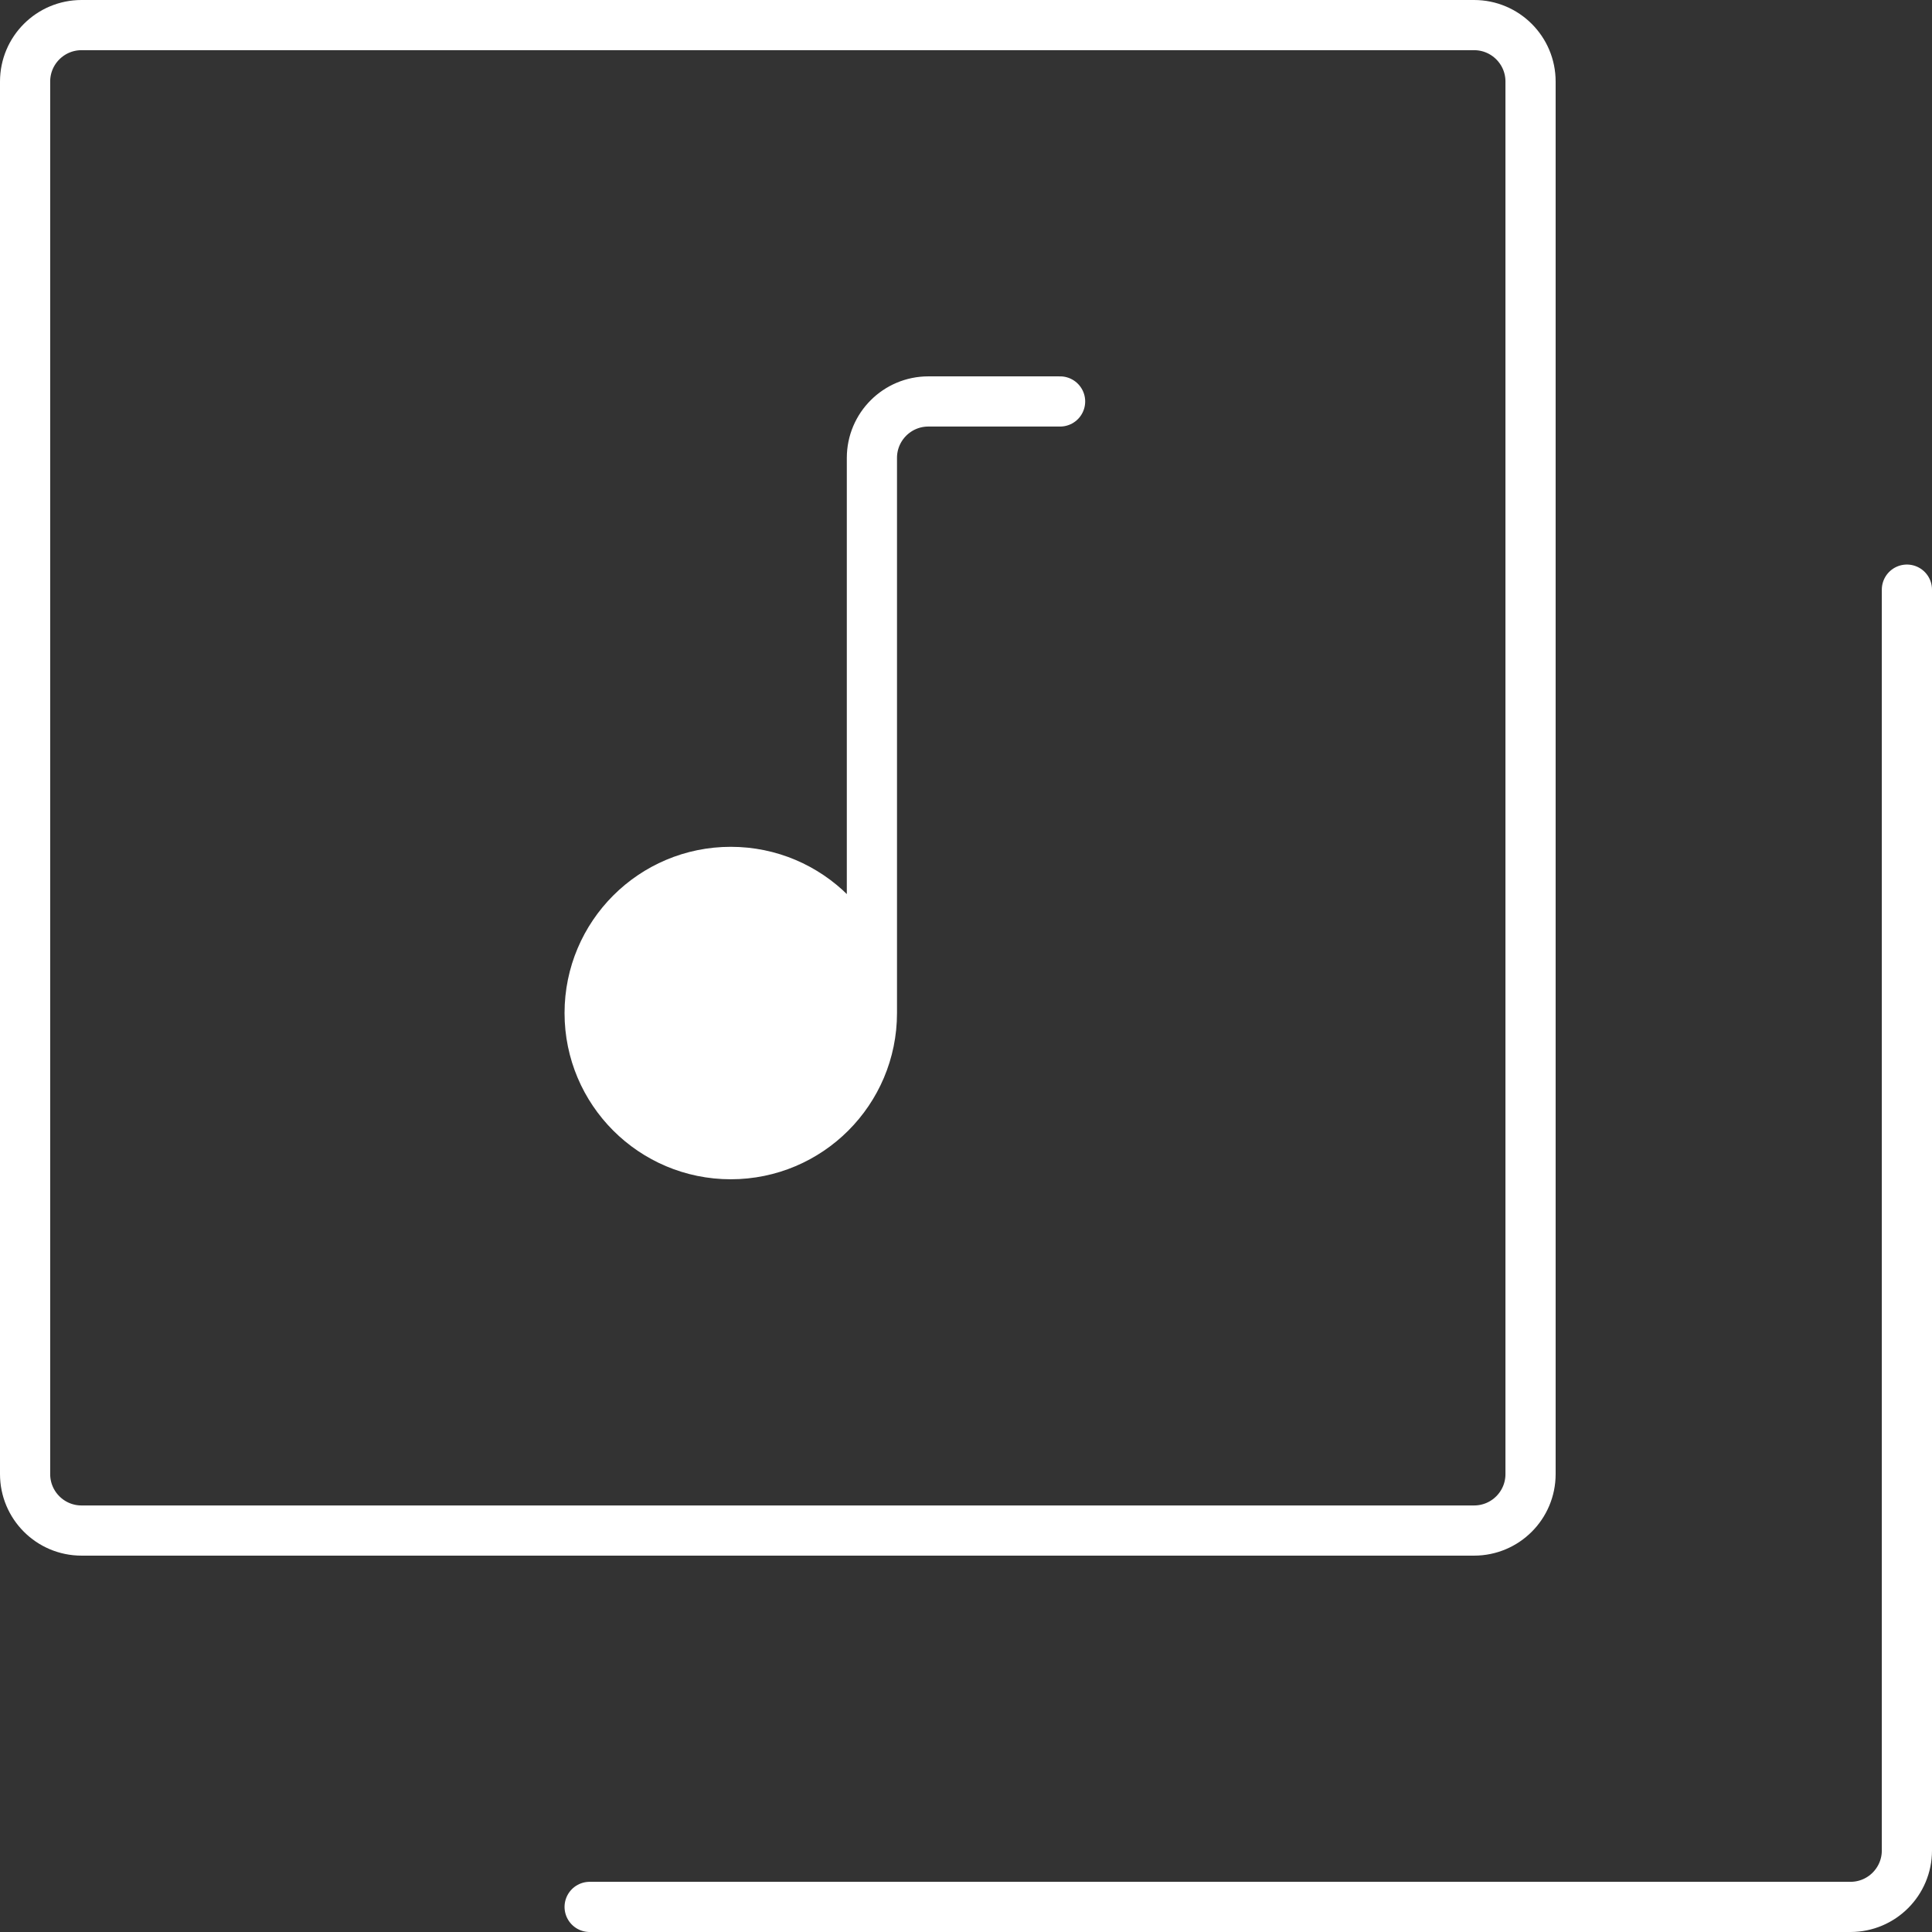 <?xml version="1.0" encoding="UTF-8"?> <svg xmlns="http://www.w3.org/2000/svg" width="77" height="77" viewBox="0 0 77 77" fill="none"><rect x="0" y="0" width="77" height="77" fill="#333333" stroke="none"/><path d="M34.75 40.375C34.75 43.481 32.231 46 29.125 46C26.018 46 23.5 43.481 23.5 40.375C23.5 37.269 26.018 34.75 29.125 34.75C32.231 34.75 34.75 37.269 34.75 40.375Z" fill="white"></path><path d="M1 58.75V3.25C1 2.007 2.007 1 3.25 1H58.75C59.993 1 61 2.007 61 3.25V58.75C61 59.993 59.993 61 58.75 61H3.25C2.007 61 1 59.993 1 58.75Z" stroke="white" stroke-width="2"></path><path d="M23.5 76H73.75C74.993 76 76 74.993 76 73.75V23.5" stroke="white" stroke-width="2" stroke-linecap="round"></path><path d="M34.75 40.375C34.75 43.481 32.231 46 29.125 46C26.018 46 23.5 43.481 23.5 40.375C23.5 37.269 26.018 34.75 29.125 34.75C32.231 34.75 34.75 37.269 34.75 40.375ZM34.75 40.375V18.25C34.75 17.007 35.757 16 37 16H42.25" stroke="white" stroke-width="2" stroke-linecap="round"></path></svg> 